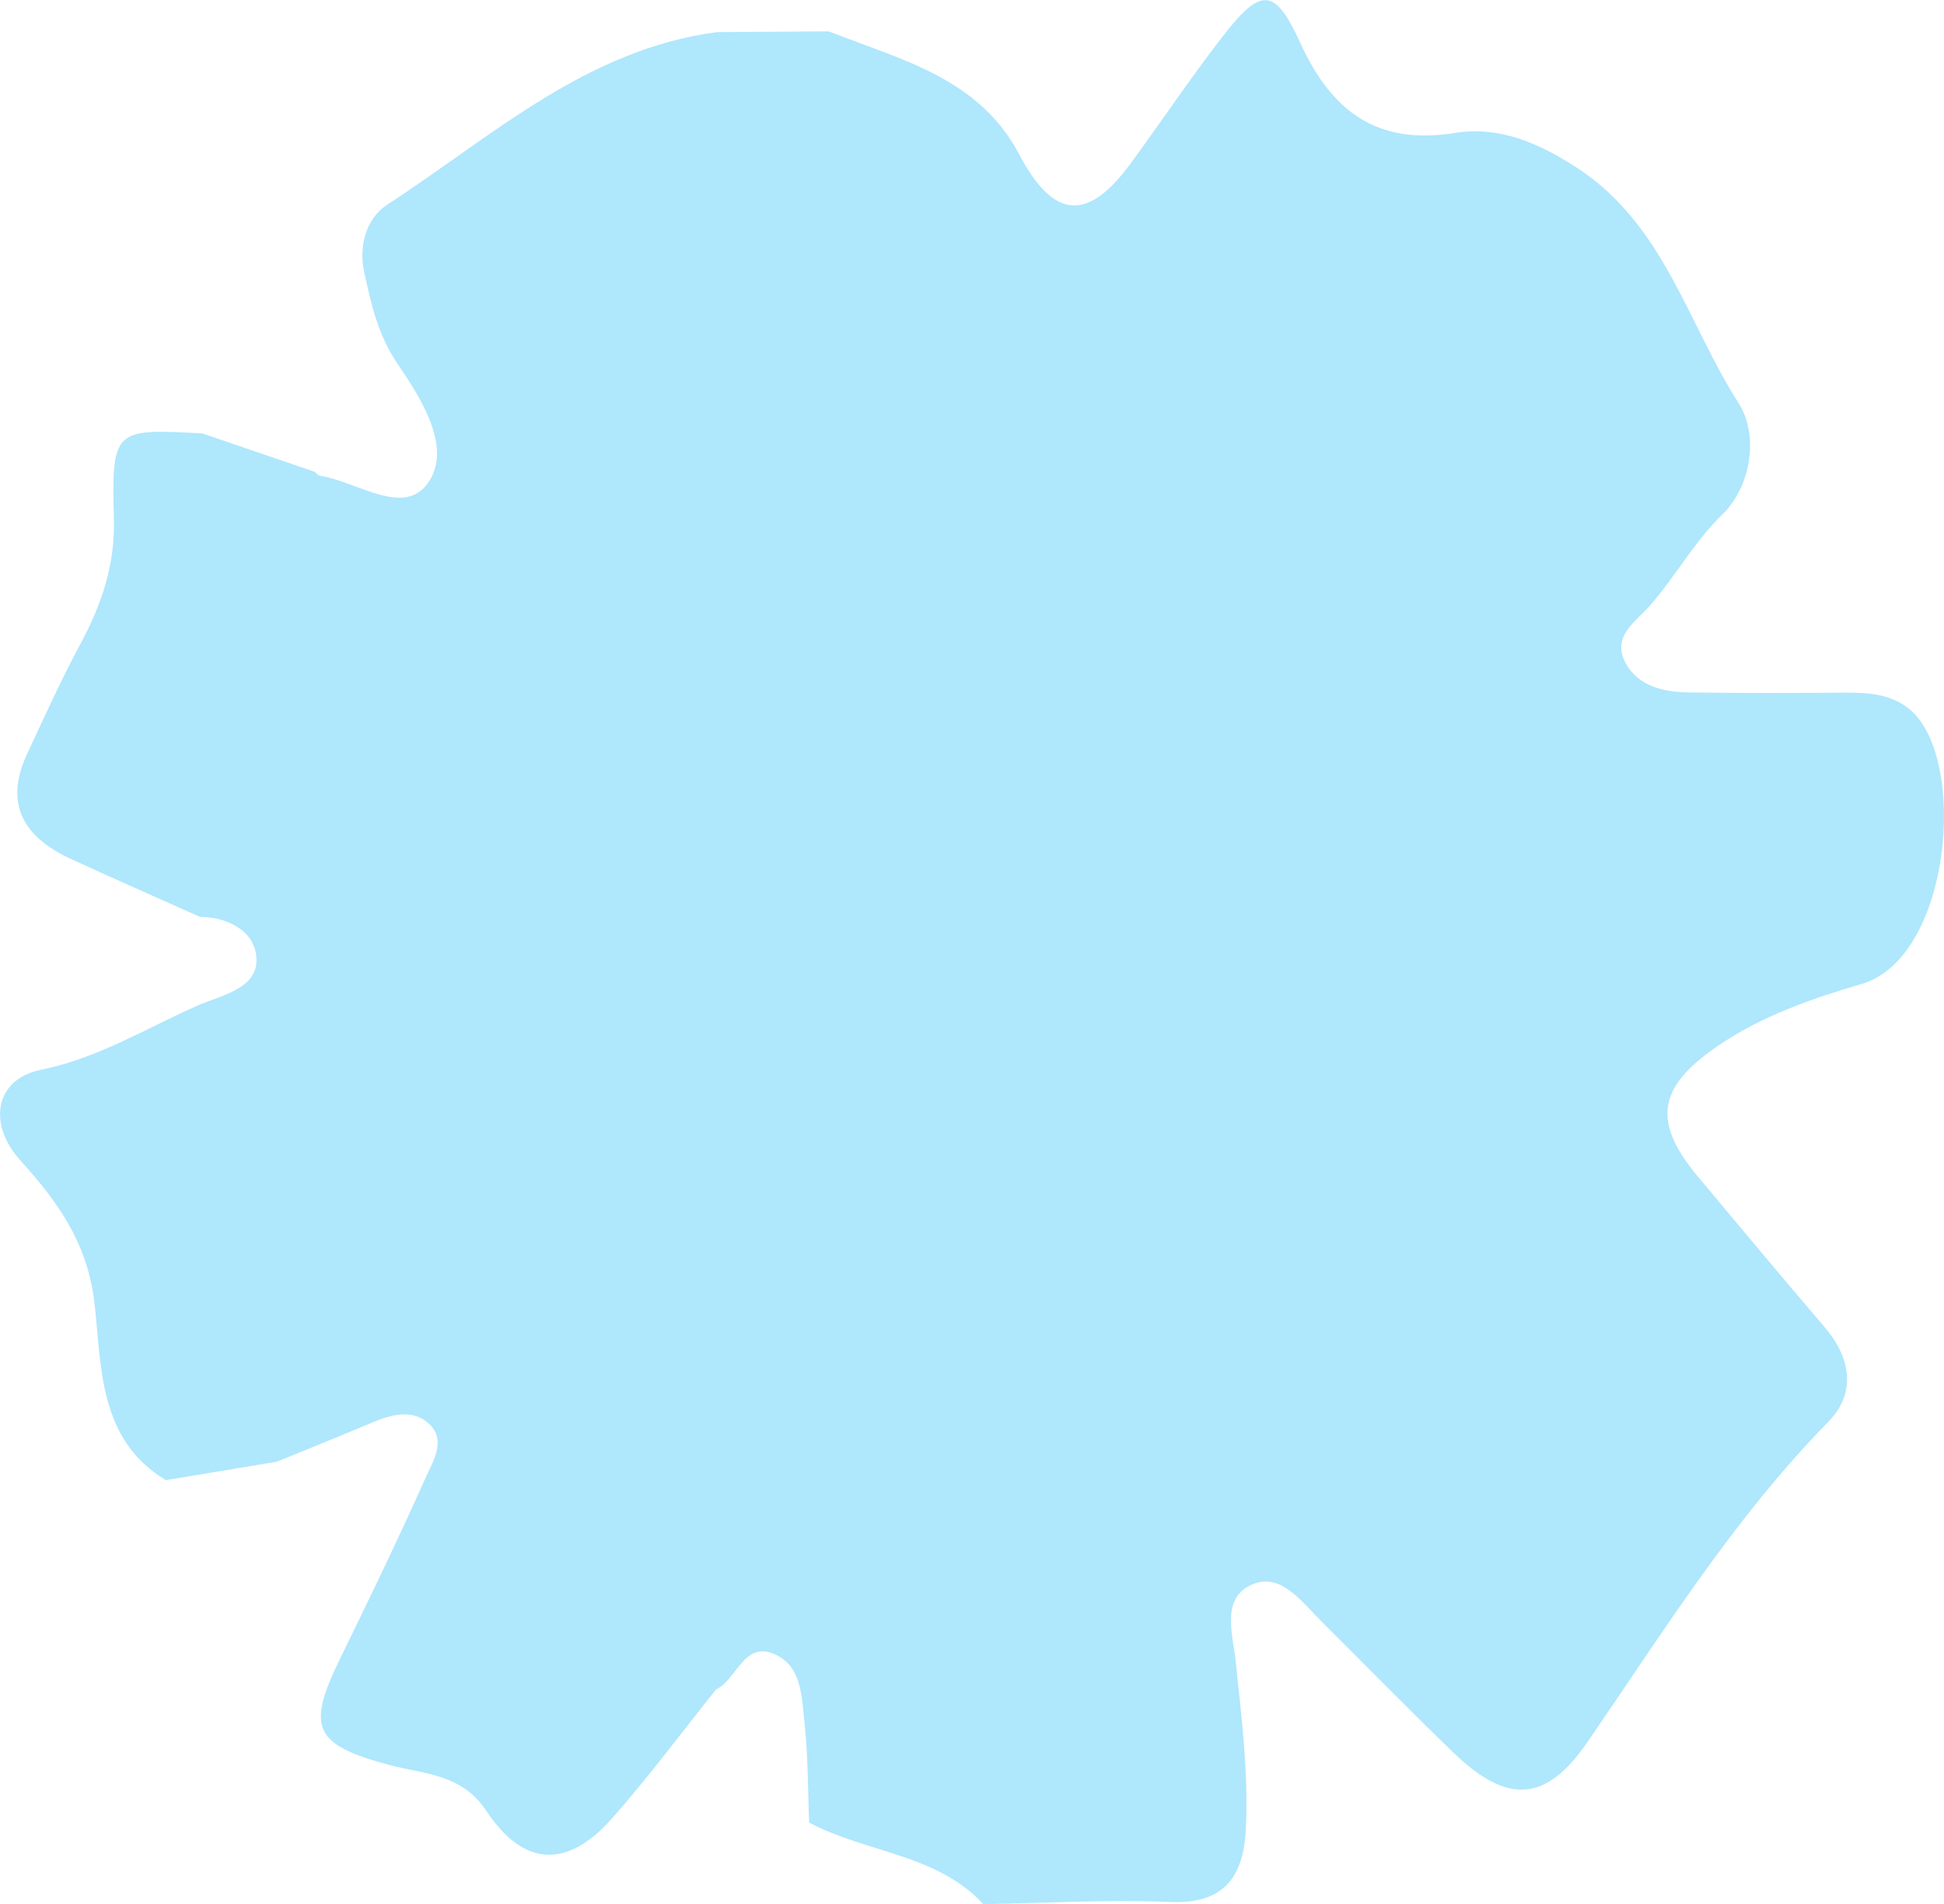 <?xml version="1.0" encoding="UTF-8"?>
<svg xmlns="http://www.w3.org/2000/svg" width="96" height="94" viewBox="0 0 96 94" fill="none">
  <g clip-path="url(#clip0_5430_2630)">
    <path d="M15.548 23.297C13.699 22.665 11.851 22.033 10.002 21.401C5.598 21.152 5.514 21.183 5.625 25.664C5.679 27.9 5.013 29.854 3.978 31.78C3.02 33.562 2.18 35.411 1.329 37.247C0.19 39.708 1.188 41.332 3.454 42.384C5.578 43.369 7.729 44.304 9.867 45.262C11.333 45.282 12.65 46.035 12.667 47.38C12.684 48.779 11.037 49.118 9.871 49.596C7.286 50.722 4.892 52.235 2.035 52.813C-0.25 53.274 -0.623 55.476 0.99 57.271C2.822 59.309 4.324 61.322 4.671 64.375C5.017 67.421 4.845 71.079 8.19 73.076C10.015 72.774 11.84 72.471 13.666 72.168C15.168 71.553 16.681 70.951 18.177 70.316C19.148 69.903 20.22 69.516 21.084 70.208C22.123 71.039 21.377 72.152 20.99 73.019C19.659 76.001 18.234 78.946 16.798 81.882C15.111 85.328 15.511 86.141 19.232 87.14C20.933 87.597 22.792 87.557 24.018 89.406C25.867 92.19 28.018 92.267 30.22 89.779C32.025 87.742 33.652 85.543 35.356 83.415C36.392 82.924 36.721 81.017 38.234 81.663C39.629 82.258 39.592 83.838 39.733 85.116C39.911 86.726 39.891 88.36 39.958 89.981C42.755 91.477 46.234 91.51 48.56 94.008C51.629 93.961 54.701 93.776 57.76 93.904C60.482 94.019 61.42 92.64 61.528 90.236C61.652 87.473 61.306 84.746 61.02 82.002C60.886 80.708 60.234 78.809 61.948 78.183C63.289 77.692 64.291 79.088 65.229 80.022C67.39 82.181 69.531 84.356 71.726 86.484C74.425 89.103 76.331 89.009 78.398 86.003C82.133 80.567 85.618 74.962 90.277 70.208C91.666 68.793 91.424 67.065 90.109 65.528C88.005 63.067 85.928 60.583 83.85 58.095C81.561 55.358 81.904 53.681 84.721 51.714C86.939 50.164 89.534 49.283 91.934 48.58C96.375 47.279 97.198 37.418 94.304 35.021C93.39 34.261 92.254 34.191 91.108 34.197C88.55 34.214 85.992 34.224 83.434 34.187C82.173 34.17 80.886 33.901 80.26 32.701C79.582 31.397 80.798 30.684 81.511 29.864C82.761 28.425 83.656 26.757 85.077 25.375C86.429 24.064 86.896 21.526 85.854 19.898C83.323 15.948 82.173 11.063 77.847 8.266C75.928 7.025 74.008 6.218 71.844 6.564C67.982 7.183 65.756 5.492 64.213 2.12C62.943 -0.657 62.264 -0.647 60.328 1.864C58.775 3.878 57.35 5.993 55.85 8.051C53.713 10.976 52.025 10.834 50.328 7.617C48.331 3.834 44.466 2.944 40.926 1.548C39.087 1.562 37.249 1.572 35.41 1.585C28.943 2.436 24.274 6.756 19.118 10.108C18.062 10.794 17.709 12.186 17.985 13.433C18.328 14.99 18.647 16.513 19.629 17.955C20.788 19.66 22.338 22.07 21.161 23.808C19.971 25.574 17.625 23.762 15.79 23.486C15.703 23.472 15.629 23.368 15.548 23.304V23.297Z" fill="#AFE7FD"></path>
  </g>
  <defs>
    <clipPath id="clip0_5430_2630">
      <rect width="96" height="94" fill="white" transform="matrix(-1 0 0 1 96 0)"></rect>
    </clipPath>
  </defs>
</svg>
